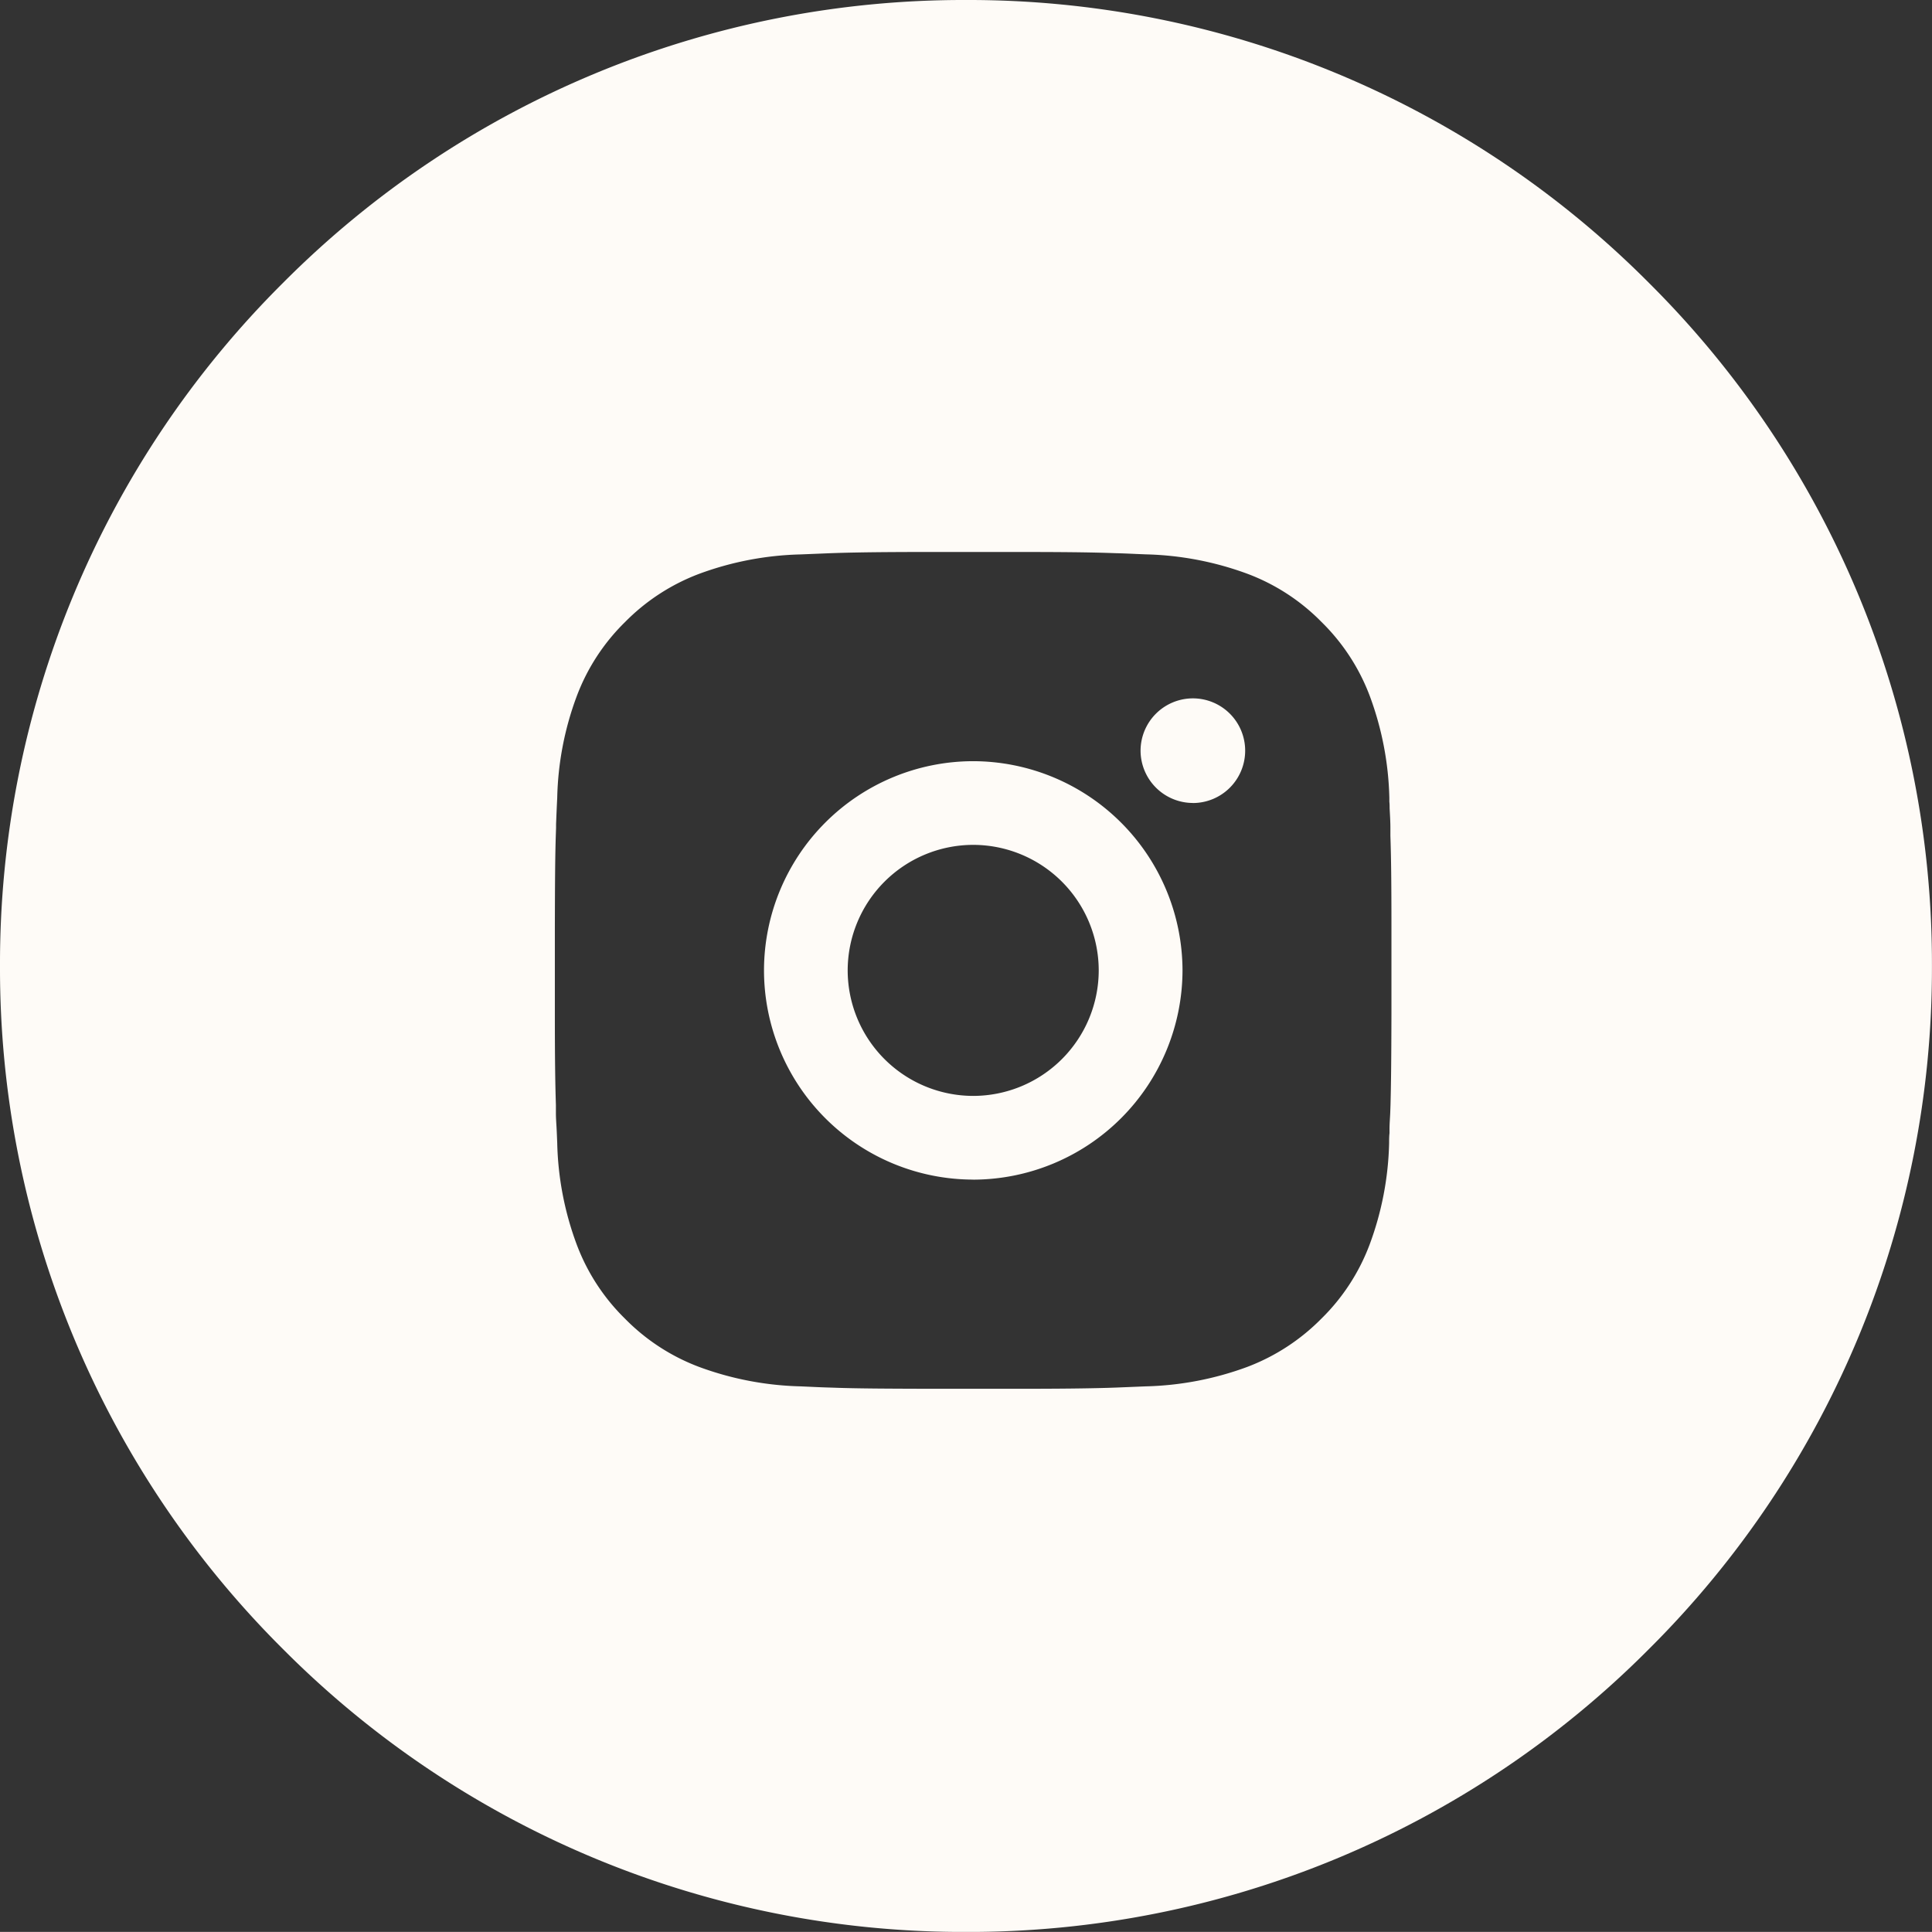 <svg xmlns="http://www.w3.org/2000/svg" width="35.001" height="34.999" viewBox="0 0 35.001 34.999">
  <rect x="0" y="0" width="35.001" height="34.999" fill="#333333" stroke="none"/>
  <path id="Subtraction_23" data-name="Subtraction 23" d="M-6670.5,146a17.386,17.386,0,0,1-12.375-5.126A17.384,17.384,0,0,1-6688,128.5a17.384,17.384,0,0,1,5.126-12.374A17.386,17.386,0,0,1-6670.5,111a17.383,17.383,0,0,1,12.374,5.126A17.384,17.384,0,0,1-6653,128.5a17.384,17.384,0,0,1-5.126,12.374A17.383,17.383,0,0,1-6670.5,146Zm-.648-25c-.815,0-1.265.006-1.658.017l-.148.005-.541.022a5.685,5.685,0,0,0-1.839.352,3.731,3.731,0,0,0-1.343.874,3.7,3.7,0,0,0-.875,1.344,5.593,5.593,0,0,0-.353,1.84c-.009.176-.015.327-.021.477l0,.064-.005.146c-.012.38-.015.819-.017,1.66v1.558c0,.849.007,1.283.019,1.66l0,.146c0,.089.007.176.012.268s.008.175.012.273a5.615,5.615,0,0,0,.353,1.84,3.7,3.7,0,0,0,.875,1.344,3.711,3.711,0,0,0,1.343.874,5.691,5.691,0,0,0,1.839.352l.18.008c.127.006.244.011.36.014l.148.005c.389.012.845.015,1.658.017l.565,0h.428l.565,0c.816,0,1.265-.006,1.659-.017l.147-.005.539-.022a5.694,5.694,0,0,0,1.841-.352,3.754,3.754,0,0,0,1.343-.874,3.7,3.7,0,0,0,.875-1.344,5.629,5.629,0,0,0,.353-1.84c0-.062,0-.12.007-.177l0-.072c0-.1.009-.2.013-.292l.005-.146c.009-.344.015-.757.017-1.66V127.8c0-.828-.006-1.278-.019-1.66l0-.146c0-.115-.008-.229-.014-.352,0-.038,0-.077-.005-.118l0-.071a5.663,5.663,0,0,0-.353-1.84,3.7,3.7,0,0,0-.875-1.344,3.7,3.7,0,0,0-1.343-.874,5.7,5.7,0,0,0-1.841-.352l-.173-.007c-.129-.006-.247-.011-.366-.014l-.147-.005c-.388-.012-.838-.017-1.659-.017Zm.779,11.37a3.794,3.794,0,0,1-3.79-3.79,3.794,3.794,0,0,1,3.79-3.79,3.8,3.8,0,0,1,3.792,3.79A3.8,3.8,0,0,1-6670.368,132.371Zm0-6.064a2.277,2.277,0,0,0-2.274,2.274,2.277,2.277,0,0,0,2.274,2.274,2.277,2.277,0,0,0,2.274-2.274A2.277,2.277,0,0,0-6670.368,126.306Zm3.981-.759a.95.95,0,0,1-.949-.948.949.949,0,0,1,.949-.947.947.947,0,0,1,.946.947A.948.948,0,0,1-6666.387,125.548Z" transform="translate(6688 -111)" fill="#fefbf7"/>
</svg>
